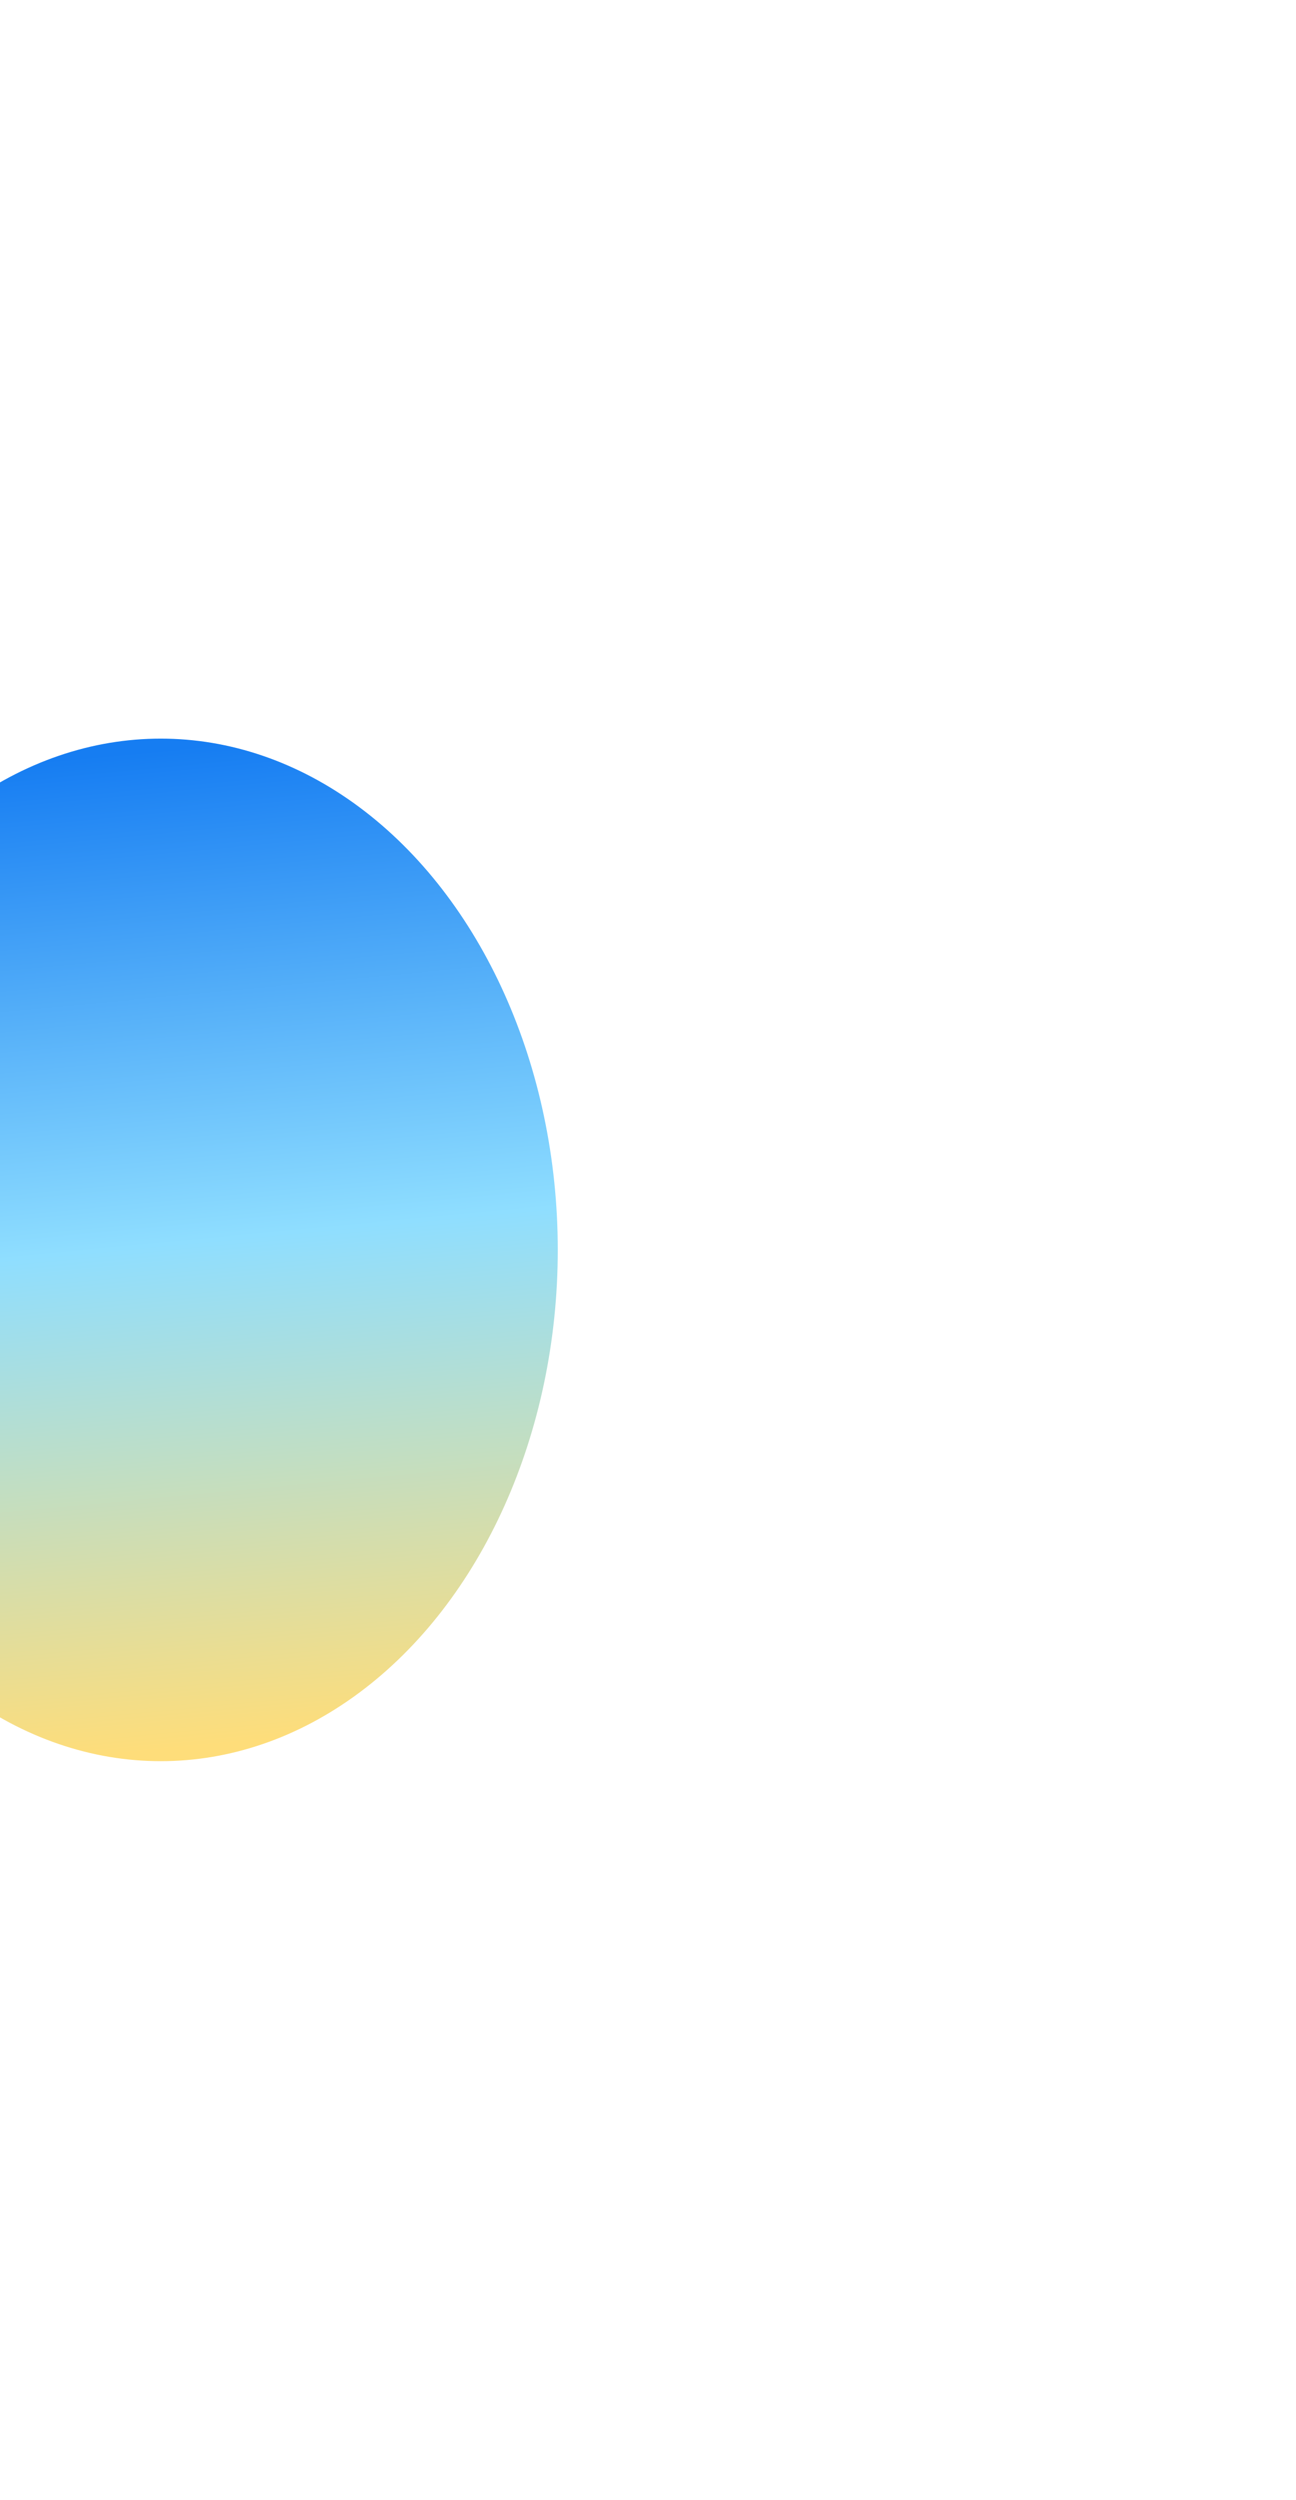 <svg width="790" height="1523" viewBox="0 0 790 1523" fill="none" xmlns="http://www.w3.org/2000/svg">
<g filter="url(#filter0_f_4065_93)">
<ellipse cx="98" cy="761.5" rx="242" ry="311.5" fill="url(#paint0_linear_4065_93)"/>
</g>
<defs>
<filter id="filter0_f_4065_93" x="-594" y="0" width="1384" height="1523" filterUnits="userSpaceOnUse" color-interpolation-filters="sRGB">
<feFlood flood-opacity="0" result="BackgroundImageFix"/>
<feBlend mode="normal" in="SourceGraphic" in2="BackgroundImageFix" result="shape"/>
<feGaussianBlur stdDeviation="225" result="effect1_foregroundBlur_4065_93"/>
</filter>
<linearGradient id="paint0_linear_4065_93" x1="28.219" y1="1073" x2="-29.26" y2="468.743" gradientUnits="userSpaceOnUse">
<stop stop-color="#FEDD7A"/>
<stop offset="0.505" stop-color="#8FDEFF"/>
<stop offset="1" stop-color="#167DF2"/>
</linearGradient>
</defs>
</svg>

